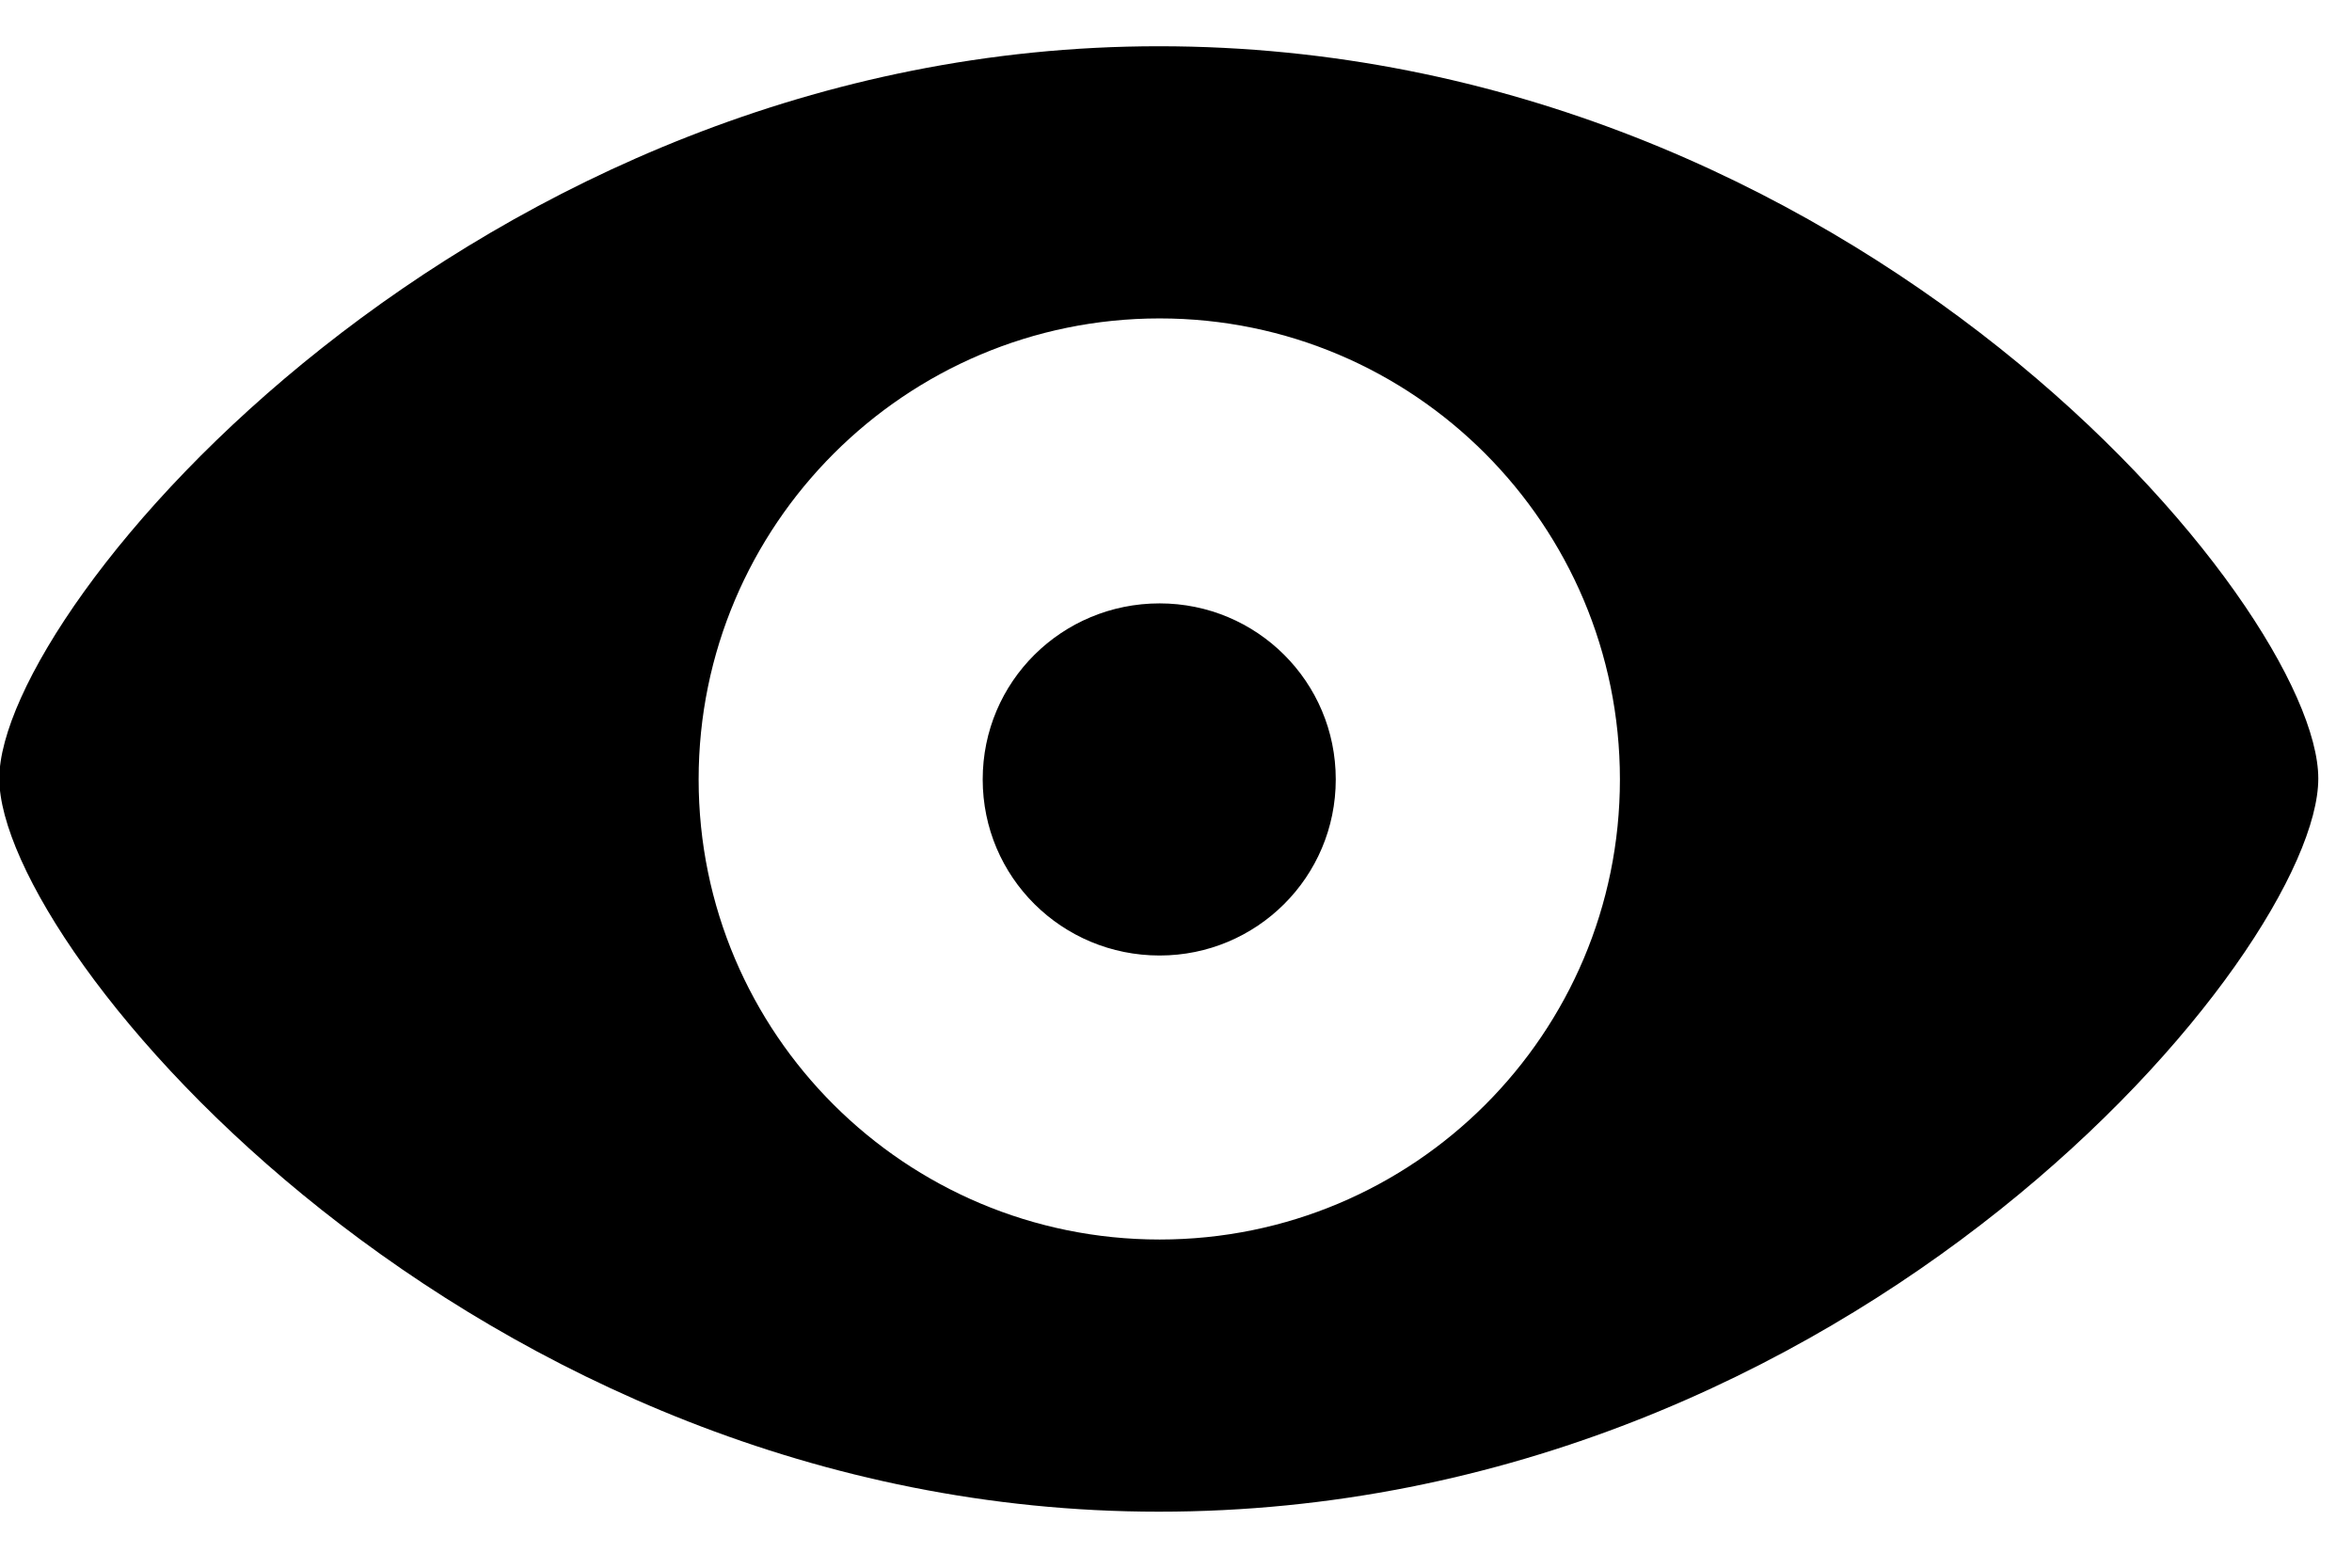 <svg width="27" height="18" viewBox="0 0 27 18" fill="none" xmlns="http://www.w3.org/2000/svg">
<path d="M13.303 17.357C5.422 17.357 -0.008 10.922 -0.008 8.939C-0.008 6.967 5.432 0.531 13.303 0.531C21.291 0.531 26.613 6.967 26.613 8.939C26.613 10.922 21.301 17.357 13.303 17.357ZM13.312 14.232C16.232 14.232 18.596 11.869 18.596 8.949C18.596 6.029 16.232 3.656 13.312 3.656C10.393 3.656 8.02 6.029 8.02 8.949C8.02 11.869 10.393 14.232 13.312 14.232ZM13.312 10.971C12.19 10.971 11.281 10.072 11.281 8.949C11.281 7.826 12.19 6.928 13.312 6.928C14.426 6.928 15.334 7.826 15.334 8.949C15.334 10.072 14.426 10.971 13.312 10.971Z" fill="black"/>
</svg>
